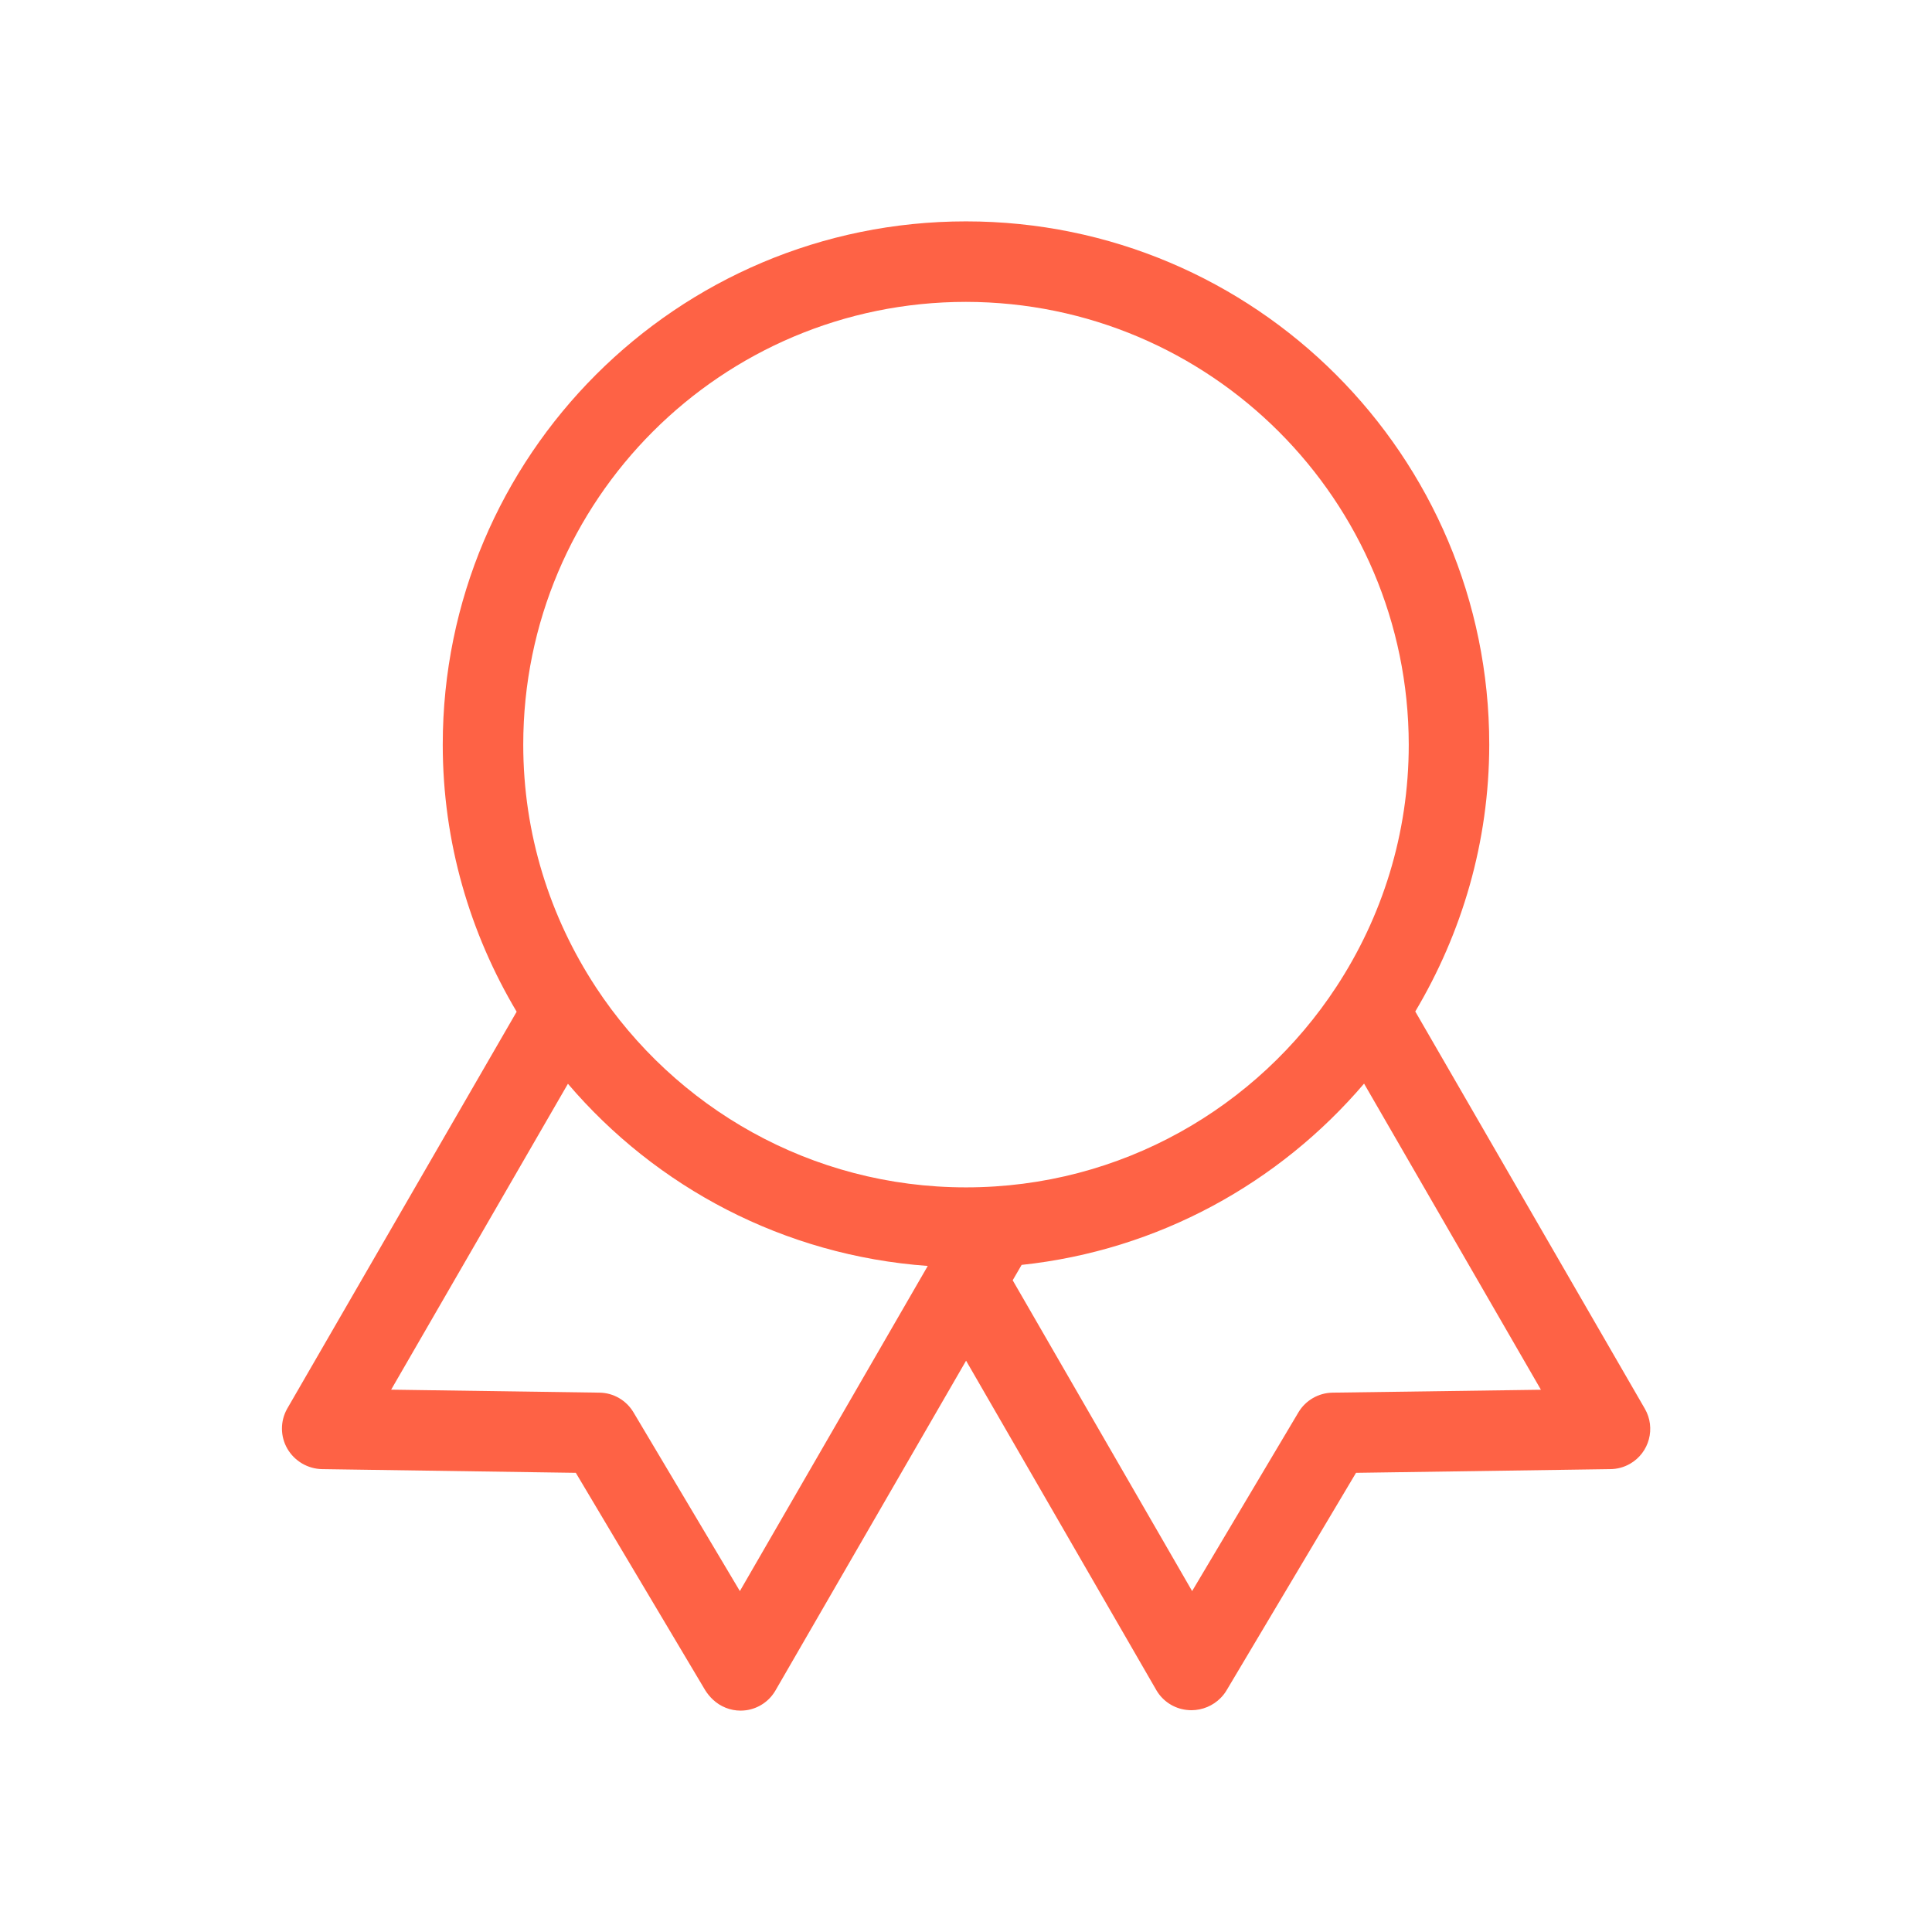 <svg xmlns="http://www.w3.org/2000/svg" enable-background="new 0 0 24 24" viewBox="0 0 24 24" id="award">  <path fill="#FE6245" d="M20.433,17.5l-2.852-4.935C18.159,11.594,18.499,10.463,18.5,9.25c0-3.59-2.91-6.5-6.5-6.5s-6.5,2.91-6.5,6.5c0,1.214,0.339,2.345,0.918,3.318L3.567,17.5c-0.087,0.155-0.086,0.344,0.003,0.497C3.66,18.151,3.824,18.247,4.002,18.25l3.151,0.046l1.607,2.7c0.027,0.043,0.059,0.082,0.095,0.116C8.949,21.201,9.072,21.25,9.2,21.25c0.024-0,0.048-0.002,0.071-0.005C9.423,21.223,9.556,21.133,9.633,21l2.368-4.097L14.367,21c0.08,0.134,0.217,0.223,0.372,0.241c0.021,0.002,0.041,0.004,0.062,0.004c0.136-0.001,0.266-0.055,0.361-0.151c0.029-0.029,0.055-0.062,0.076-0.098l1.607-2.7L20,18.25c0.088-0,0.174-0.023,0.25-0.067C20.489,18.045,20.571,17.739,20.433,17.5z M9.191,19.765l-1.322-2.221c-0.089-0.149-0.249-0.242-0.422-0.244L4.859,17.263l2.196-3.8c1.096,1.285,2.682,2.134,4.47,2.263L9.191,19.765z M12,14.75c-1.925,0-3.616-0.991-4.599-2.488c-0.001-0.001-0.002-0.003-0.003-0.005C6.832,11.392,6.5,10.361,6.5,9.25c0-3.038,2.462-5.5,5.5-5.5c3.036,0.004,5.496,2.464,5.5,5.5c0,1.111-0.332,2.143-0.899,3.008c-0,0-0,0-0,0C15.619,13.758,13.926,14.75,12,14.75z M16.553,17.3c-0.174,0.003-0.334,0.095-0.423,0.244l-1.321,2.221l-2.229-3.861l0.111-0.191c1.7-0.181,3.202-1.018,4.254-2.252l2.197,3.803L16.553,17.3z"></path></svg>